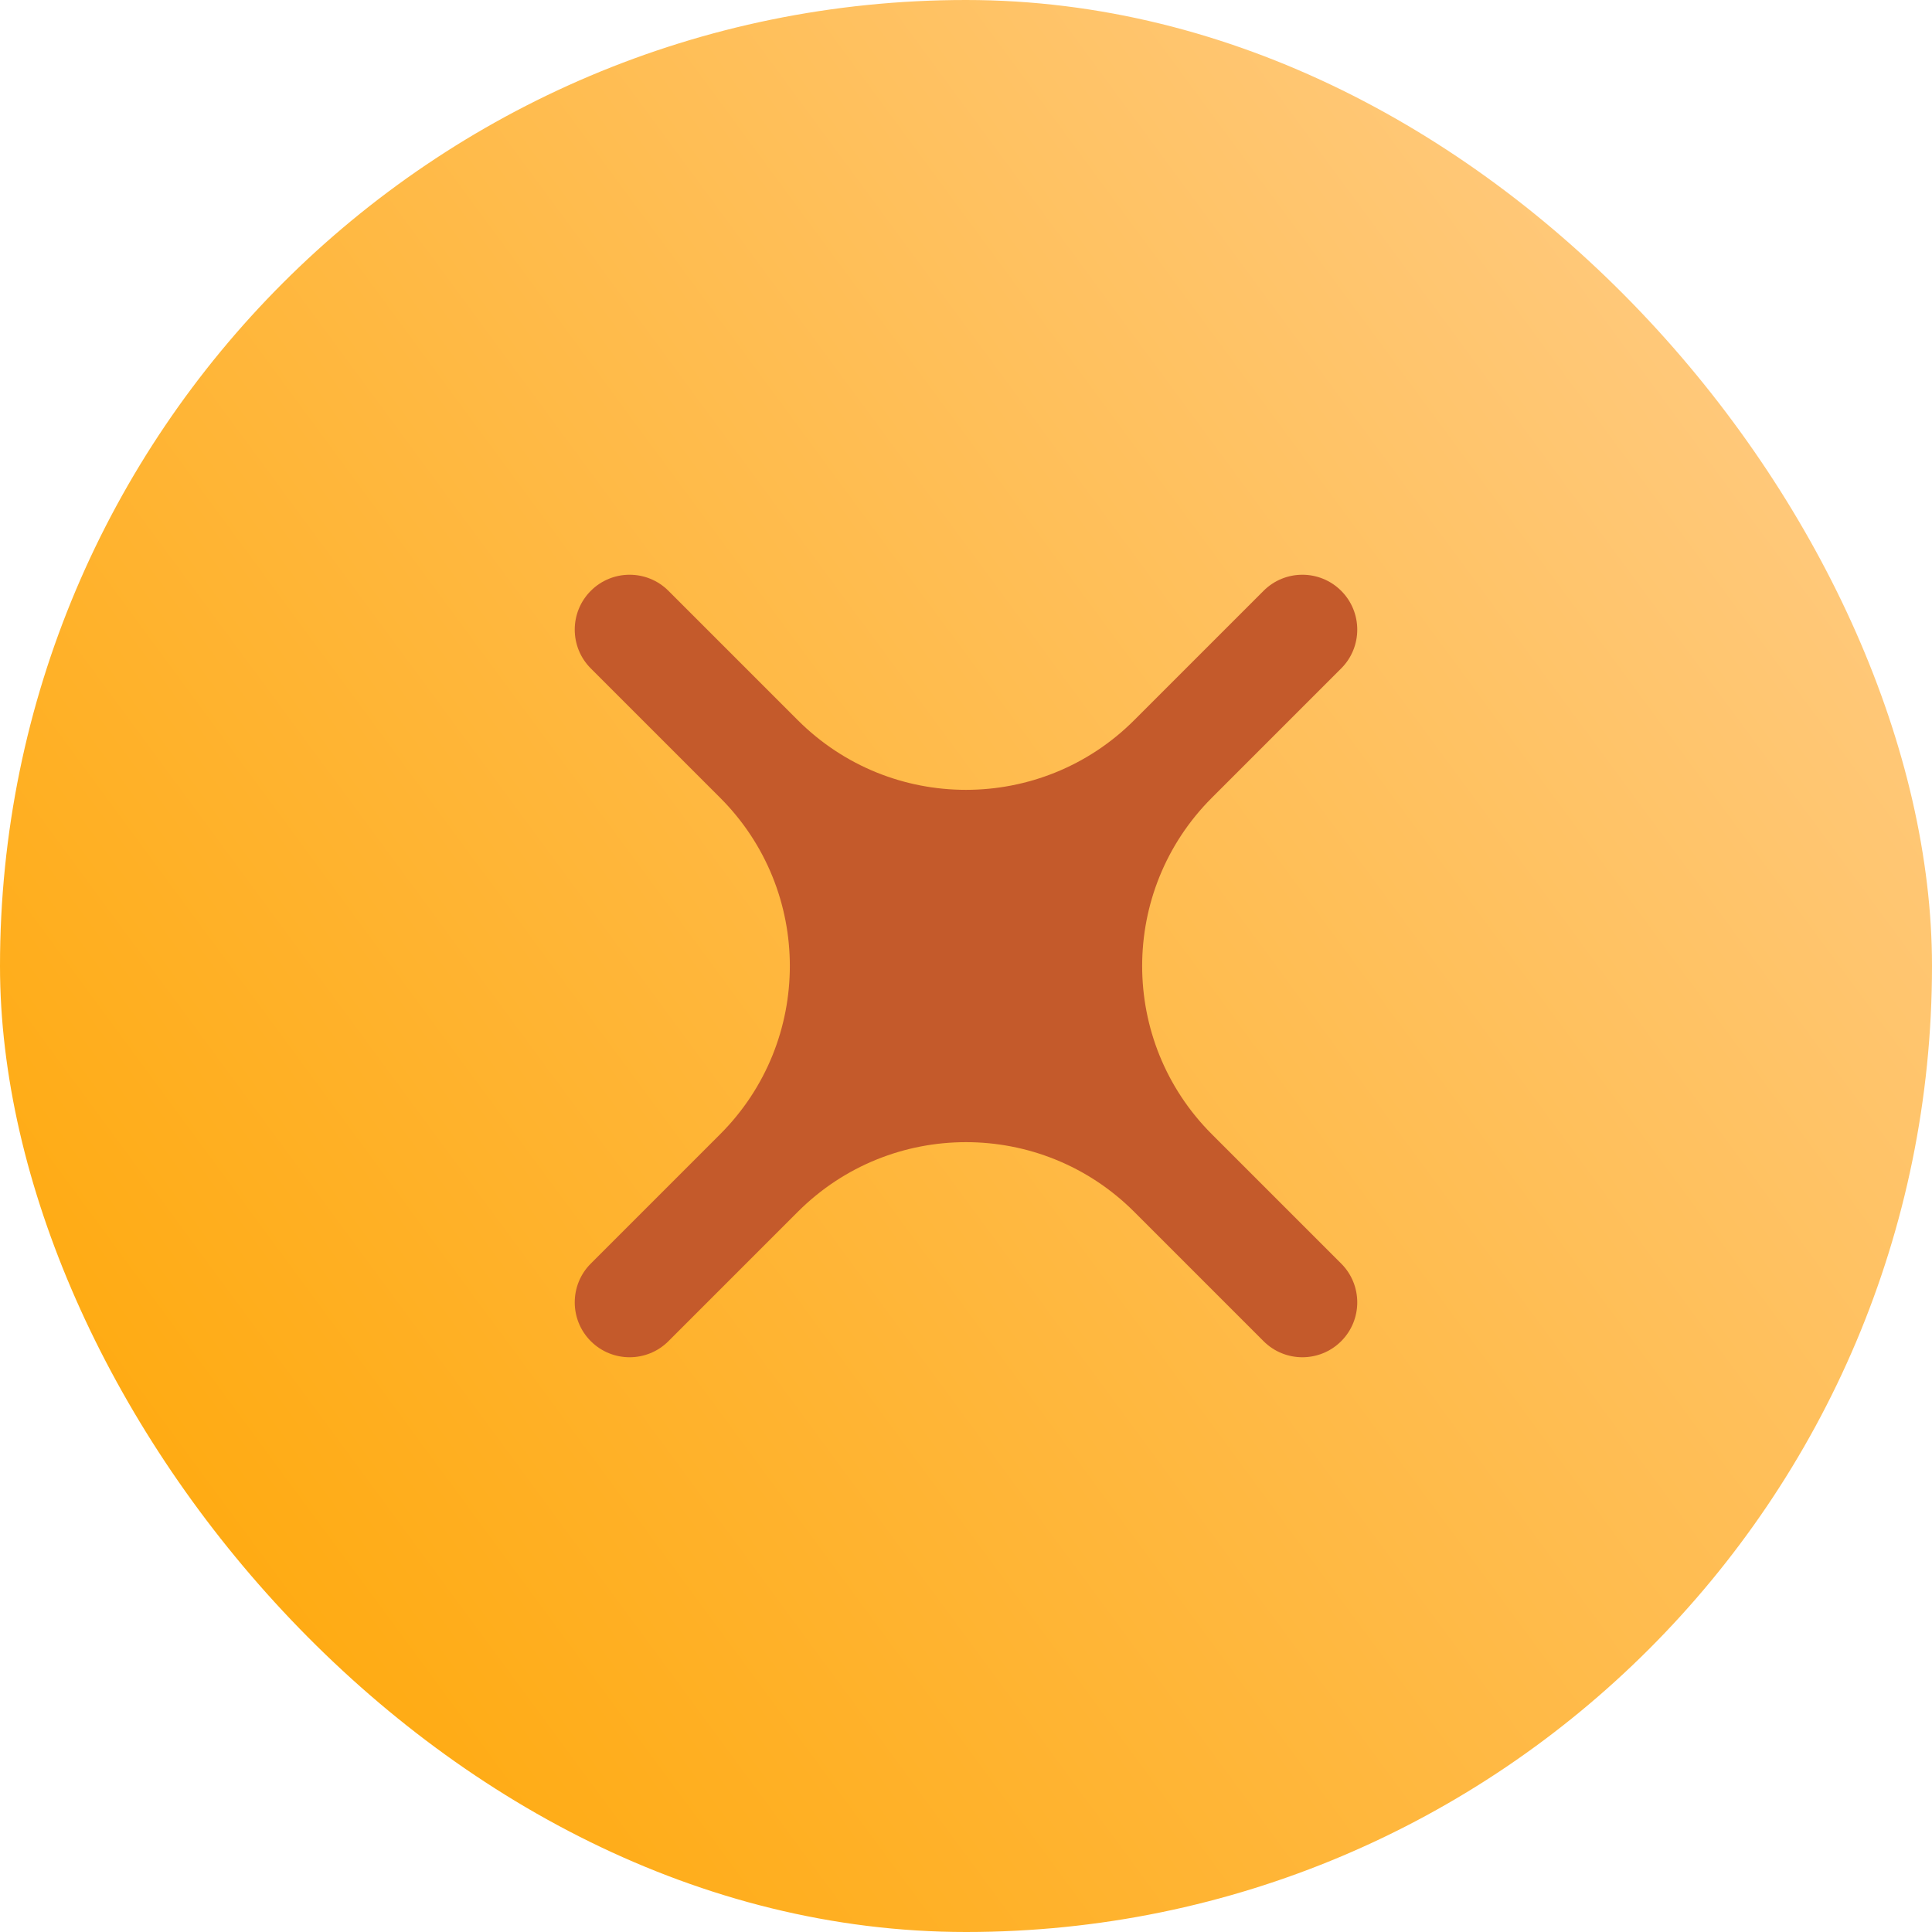 <svg width="56" height="56" viewBox="0 0 56 56" fill="none" xmlns="http://www.w3.org/2000/svg">
<rect width="56" height="56" rx="28" fill="url(#paint0_linear_41_939)"/>
<path d="M35.125 23.125C32.433 25.817 32.433 30.183 35.125 32.875L38.875 36.625C39.496 37.246 39.496 38.254 38.875 38.875V38.875C38.254 39.496 37.246 39.496 36.625 38.875L32.875 35.125C30.183 32.433 25.817 32.433 23.125 35.125L19.375 38.875C18.754 39.496 17.746 39.496 17.125 38.875V38.875C16.504 38.254 16.504 37.246 17.125 36.625L20.875 32.875C23.567 30.183 23.567 25.817 20.875 23.125L17.125 19.375C16.504 18.754 16.504 17.746 17.125 17.125V17.125C17.746 16.504 18.754 16.504 19.375 17.125L23.125 20.875C25.817 23.567 30.183 23.567 32.875 20.875L36.625 17.125C37.246 16.504 38.254 16.504 38.875 17.125V17.125C39.496 17.746 39.496 18.754 38.875 19.375L35.125 23.125Z" fill="#C45A2B"/>
<defs>
<linearGradient id="paint0_linear_41_939" x1="6.1281e-07" y1="49" x2="66.5" y2="-1.7928e-06" gradientUnits="userSpaceOnUse">
<stop stop-color="#FFA705"/>
<stop offset="1" stop-color="#FFD39F"/>
</linearGradient>
</defs>
</svg>
